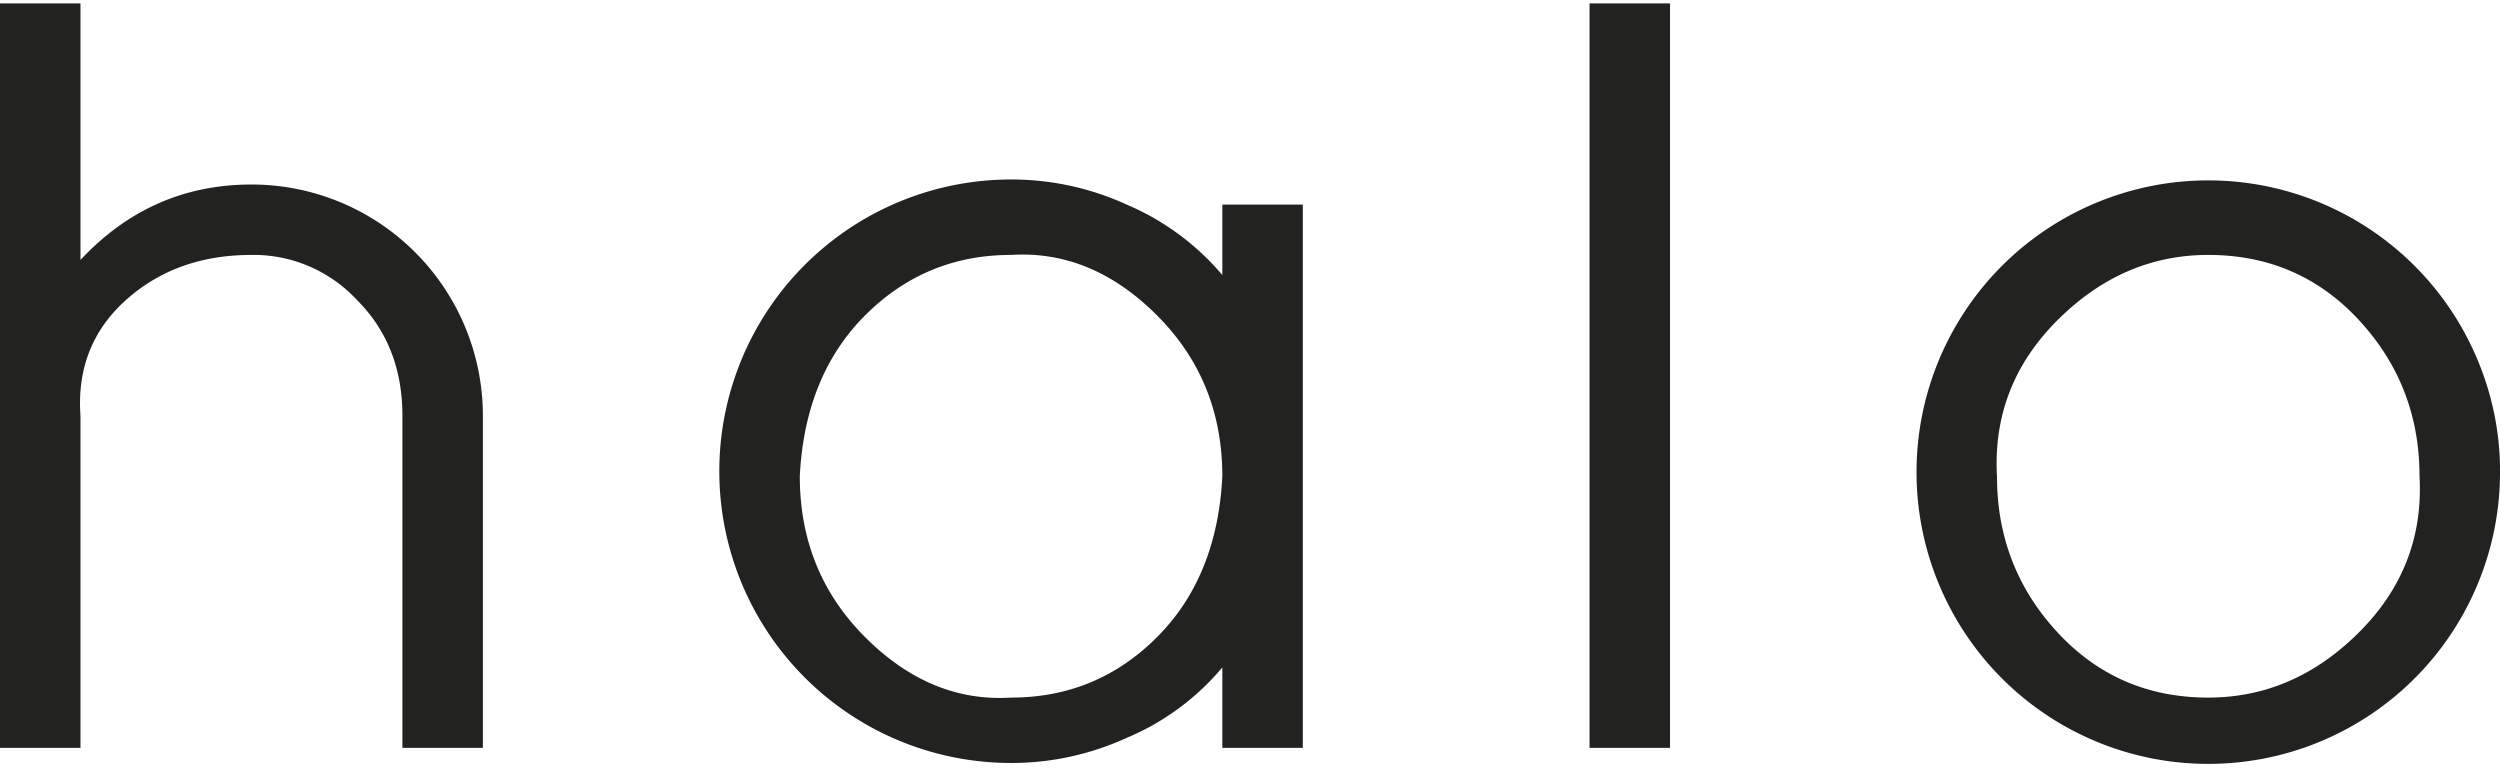 <svg id="Capa_1" data-name="Capa 1" xmlns="http://www.w3.org/2000/svg" width="175mm" height="54mm" viewBox="0 0 497 152"><title>logo</title><path d="M49,200V52H65v51Q79,88,99,88a46,46,0,0,1,46,46v66H129V134q0-14-9-23a28,28,0,0,0-21-9q-15,0-25,9t-9,23v66Z" transform="translate(-49 -52)" style="fill:#222221"/><path d="M292,200V184a50,50,0,0,1-19,14,55,55,0,0,1-23,5,58,58,0,1,1,0-116,55,55,0,0,1,23,5,51,51,0,0,1,19,14V92h16V200Zm-42-98q-17,0-29,12t-13,32q0,19,13,32t29,12q17,0,29-12t13-32q0-19-13-32T250,102Z" transform="translate(-49 -52)" style="fill:#222221"/><path d="M365,200V52h16V200Z" transform="translate(-49 -52)" style="fill:#222221"/><path d="M546,146a58,58,0,1,1-4-22A57,57,0,0,1,546,146Zm-58-44q-17,0-30,13t-12,31q0,18,12,31t30,13q17,0,30-13t12-31q0-18-12-31T488,102Z" transform="translate(-49 -52)" style="fill:#222221"/></svg>